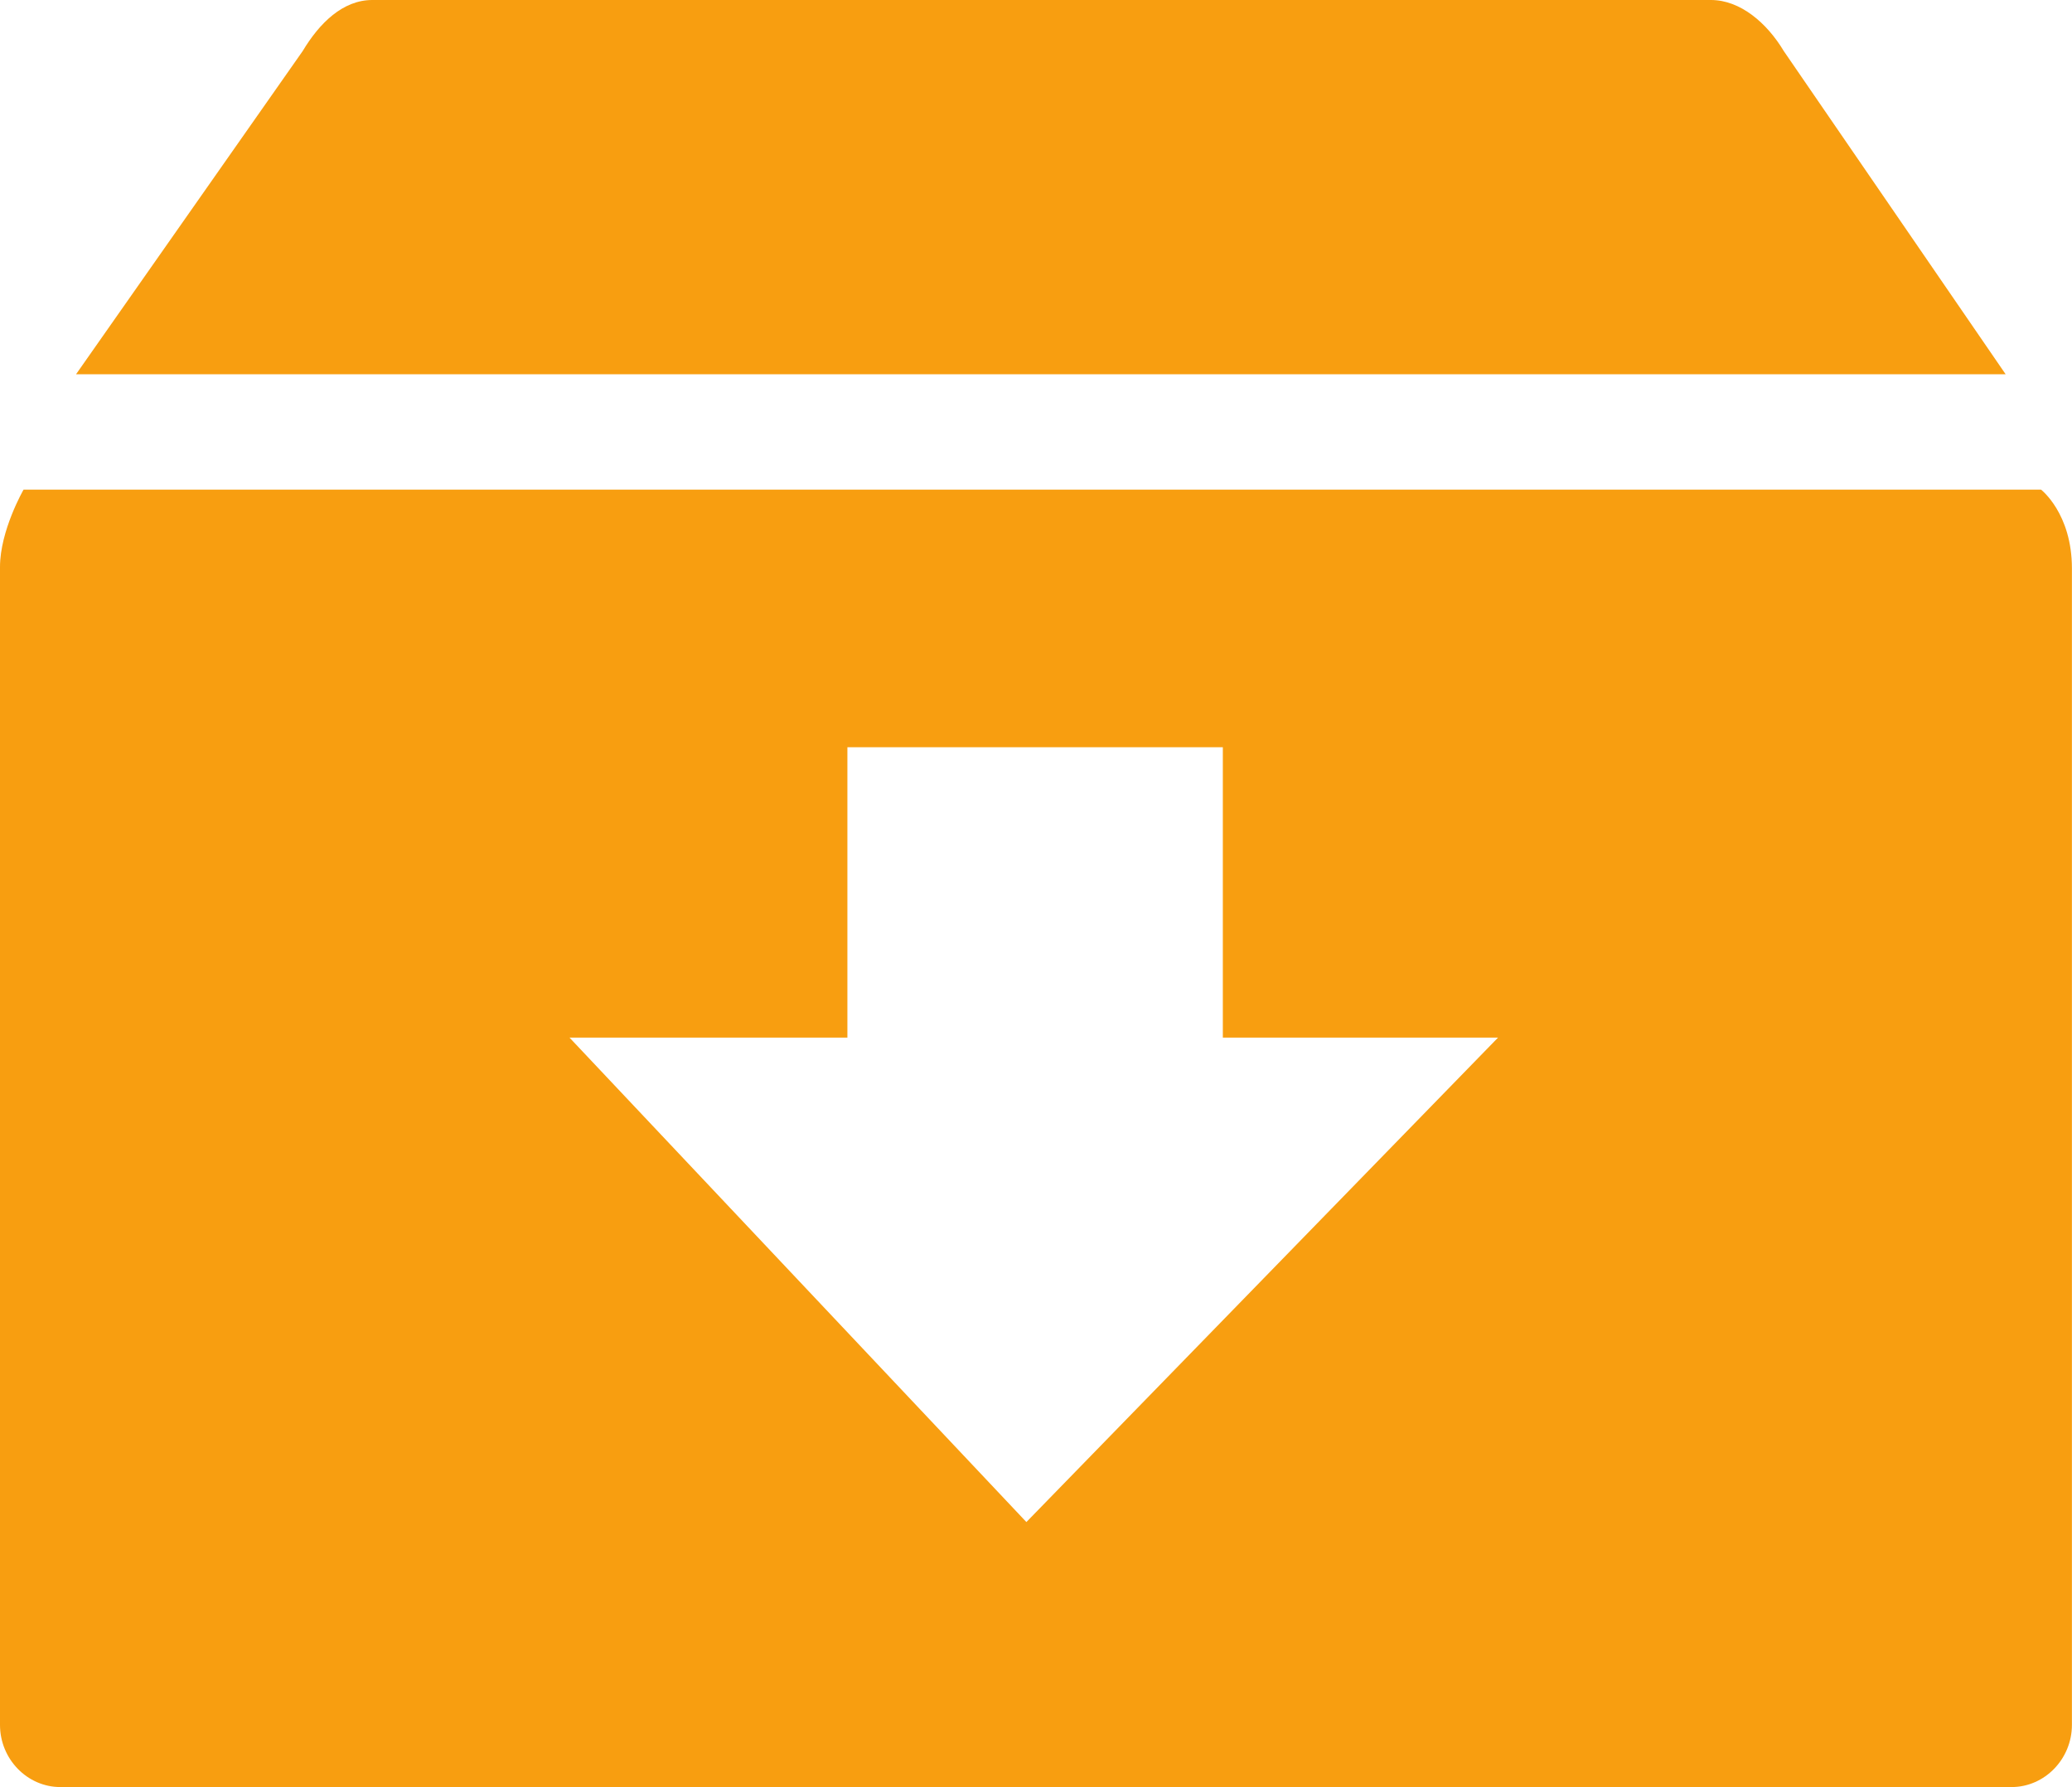 <?xml version="1.0" encoding="utf-8"?>
<!-- Generator: Adobe Illustrator 23.0.1, SVG Export Plug-In . SVG Version: 6.00 Build 0)  -->
<svg version="1.1" id="downloadsvg" xmlns="http://www.w3.org/2000/svg" xmlns:xlink="http://www.w3.org/1999/xlink" x="0px"
	 y="0px" width="2693.8px" height="2323.1px" viewBox="0 0 2693.8 2323.1" style="enable-background:new 0 0 2693.8 2323.1;"
	 xml:space="preserve">
<style type="text/css">
	.st0{fill:#f89e10;}
</style>
<title>Download</title>
<g>
	<path id="path6365" class="st0" d="M484,0c-38.1,0-68.6,29.8-90.5,66.4L98.9,486.5h2508.6L2319.1,66.4
		C2297.2,29.8,2262.5,0,2224.4,0H484z"/>
	<path id="path6363" class="st0" d="M30.6,636.6c0,0-30.6,53.1-30.6,100.5v1505.3c0,44.5,35.5,80.8,78.4,80.8h2536.9
		c42.9,0,78.4-36.4,78.4-80.8V739c0-71.7-40.2-102.5-40.2-102.5H30.6z M1101.7,971.4h488.1v377.5h357.8l-613.2,629.8l-594-629.8
		h361.3V971.4z"/>
</g>
</svg>
